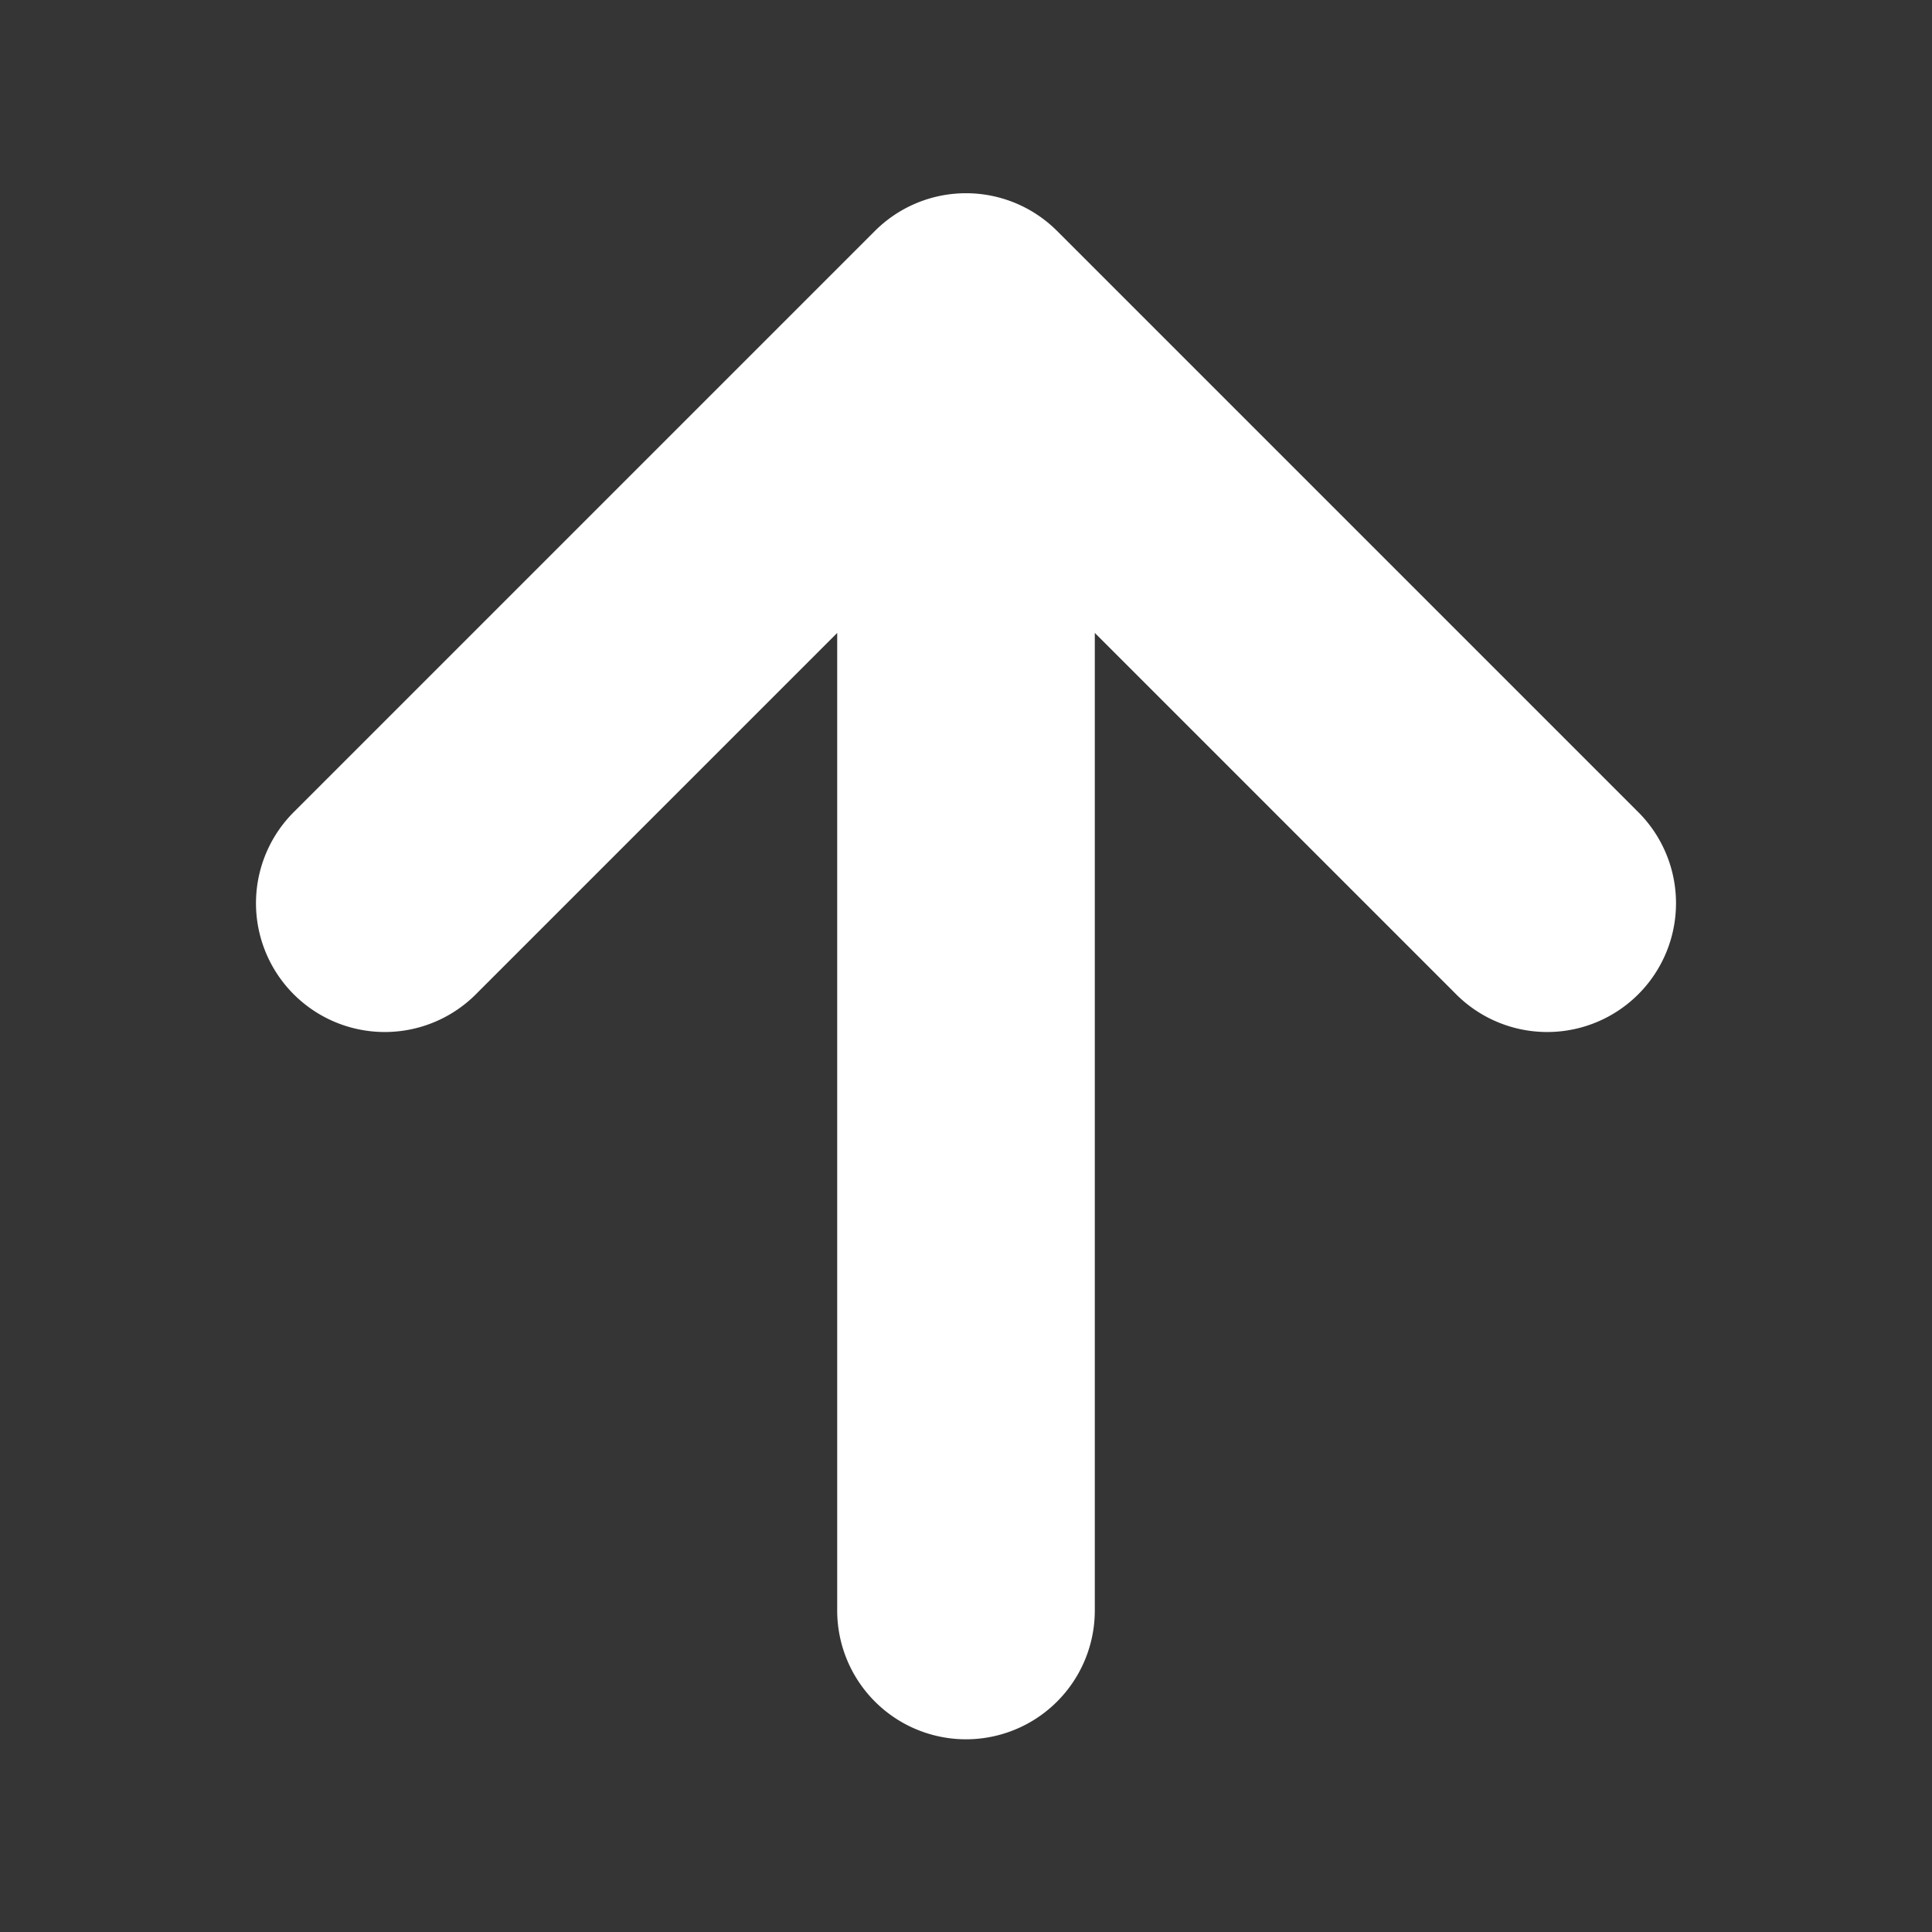 <?xml version="1.0" standalone="no"?><!DOCTYPE svg PUBLIC "-//W3C//DTD SVG 1.1//EN" "http://www.w3.org/Graphics/SVG/1.1/DTD/svg11.dtd"><svg t="1709635769387" class="icon" viewBox="0 0 1024 1024" version="1.1" xmlns="http://www.w3.org/2000/svg" p-id="12576" xmlns:xlink="http://www.w3.org/1999/xlink" width="40" height="40"><rect x="0" y="0" width="1024" height="1024" fill="#333333" stroke="none"/><path d="M0 0h1024v1024H0V0z" fill="#ffffff" opacity=".01" p-id="12577"></path><path d="M463.735 122.402a68.267 68.267 0 0 1 96.529 0l307.2 307.2a68.267 68.267 0 1 1-96.529 96.529L580.267 335.462V853.333a68.267 68.267 0 1 1-136.533 0V335.462l-190.669 190.669a68.267 68.267 0 1 1-96.529-96.529l307.2-307.2z" fill="#ffffff" p-id="12578"></path></svg>